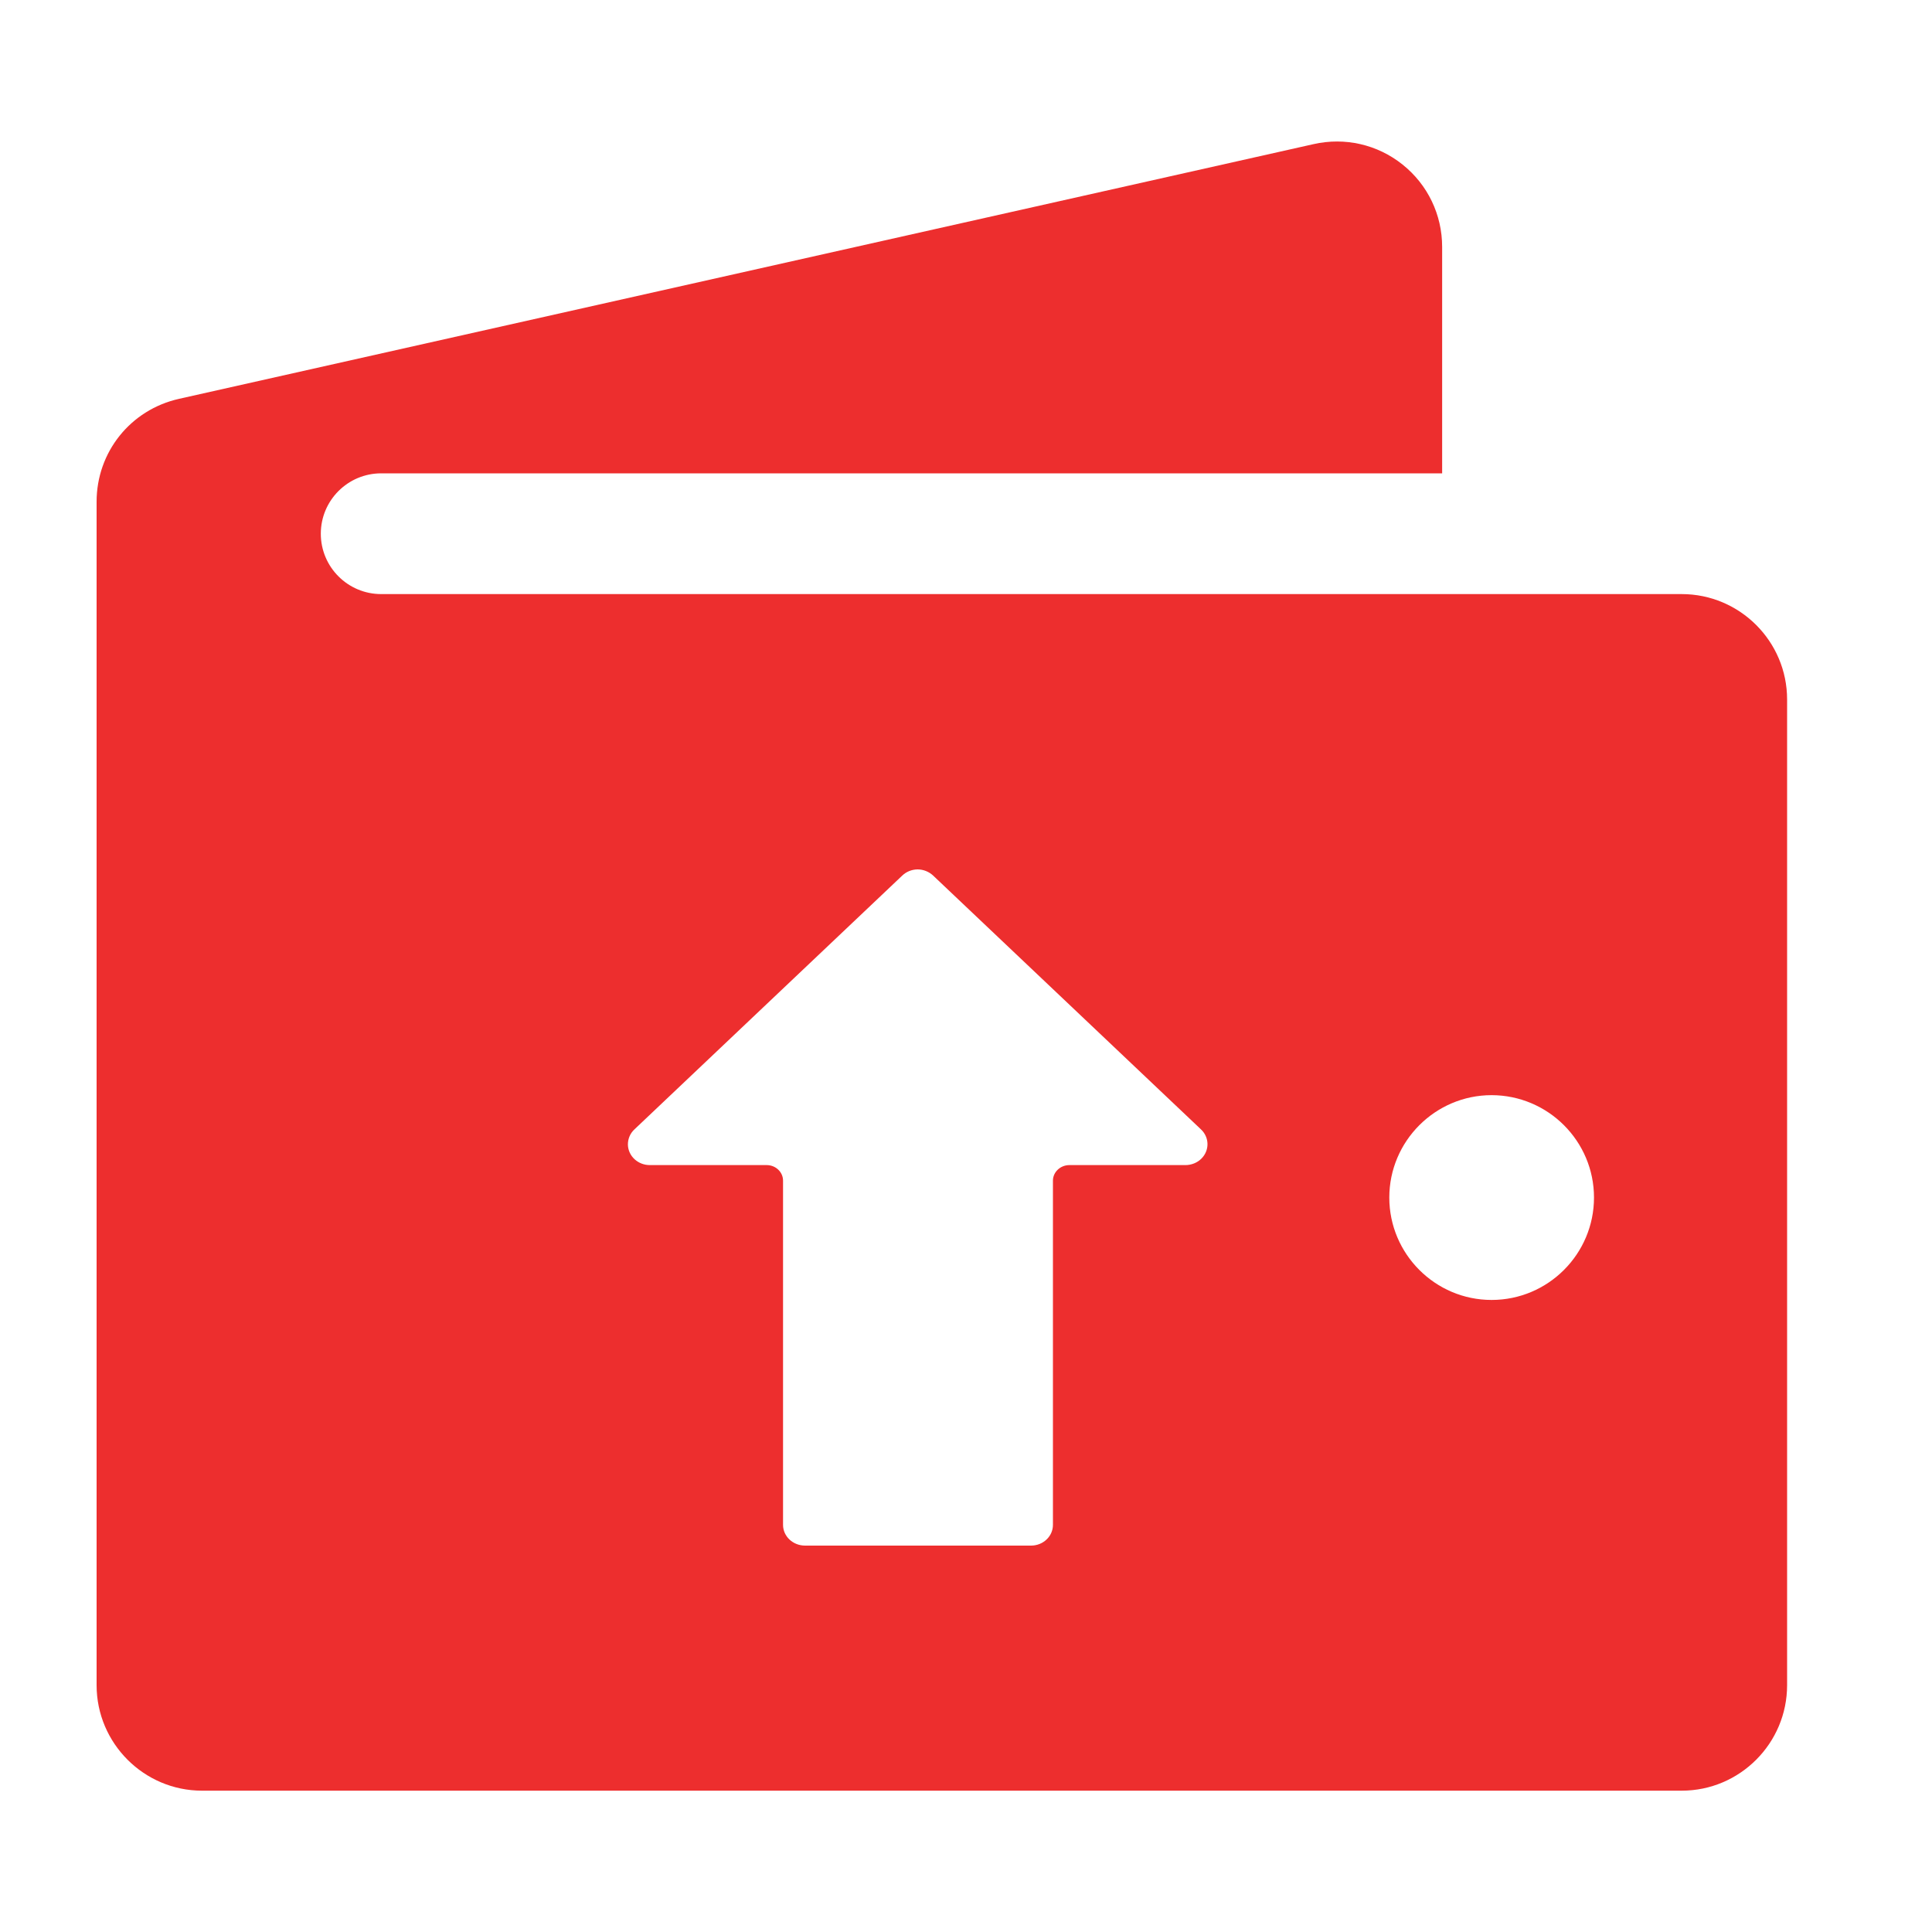 <svg width="20" height="20" viewBox="0 0 20 20" fill="none" xmlns="http://www.w3.org/2000/svg">
<path d="M13.598 1.492C13.92 1.419 14.258 1.494 14.52 1.704C14.78 1.912 14.929 2.223 14.929 2.556V4.9H3.946C3.601 4.9 3.321 5.18 3.321 5.525C3.321 5.87 3.601 6.15 3.946 6.15H17.409C18.01 6.15 18.5 6.639 18.5 7.241V17.445C18.5 18.047 18.01 18.537 17.409 18.537H2.091C1.49 18.537 1 18.046 1 17.445V5.194C1 4.68 1.351 4.242 1.852 4.129L13.598 1.492ZM9.498 9C9.438 9.001 9.381 9.024 9.339 9.065L6.568 11.691C6.523 11.732 6.499 11.791 6.5 11.85C6.503 11.969 6.606 12.063 6.731 12.061H7.937C8.03 12.061 8.106 12.133 8.106 12.222V15.785C8.106 15.904 8.208 16 8.334 16H10.673C10.799 16 10.9 15.904 10.9 15.785V12.222C10.9 12.133 10.977 12.061 11.07 12.061H12.271C12.333 12.061 12.393 12.037 12.435 11.996C12.523 11.91 12.521 11.774 12.432 11.691L9.661 9.065C9.618 9.024 9.559 9 9.498 9ZM15.441 11.337C14.858 11.337 14.382 11.813 14.382 12.397C14.382 12.981 14.857 13.457 15.441 13.457C16.026 13.457 16.501 12.981 16.501 12.397C16.501 11.813 16.026 11.338 15.441 11.337Z" fill="#ED2E2E"/>
</svg>
